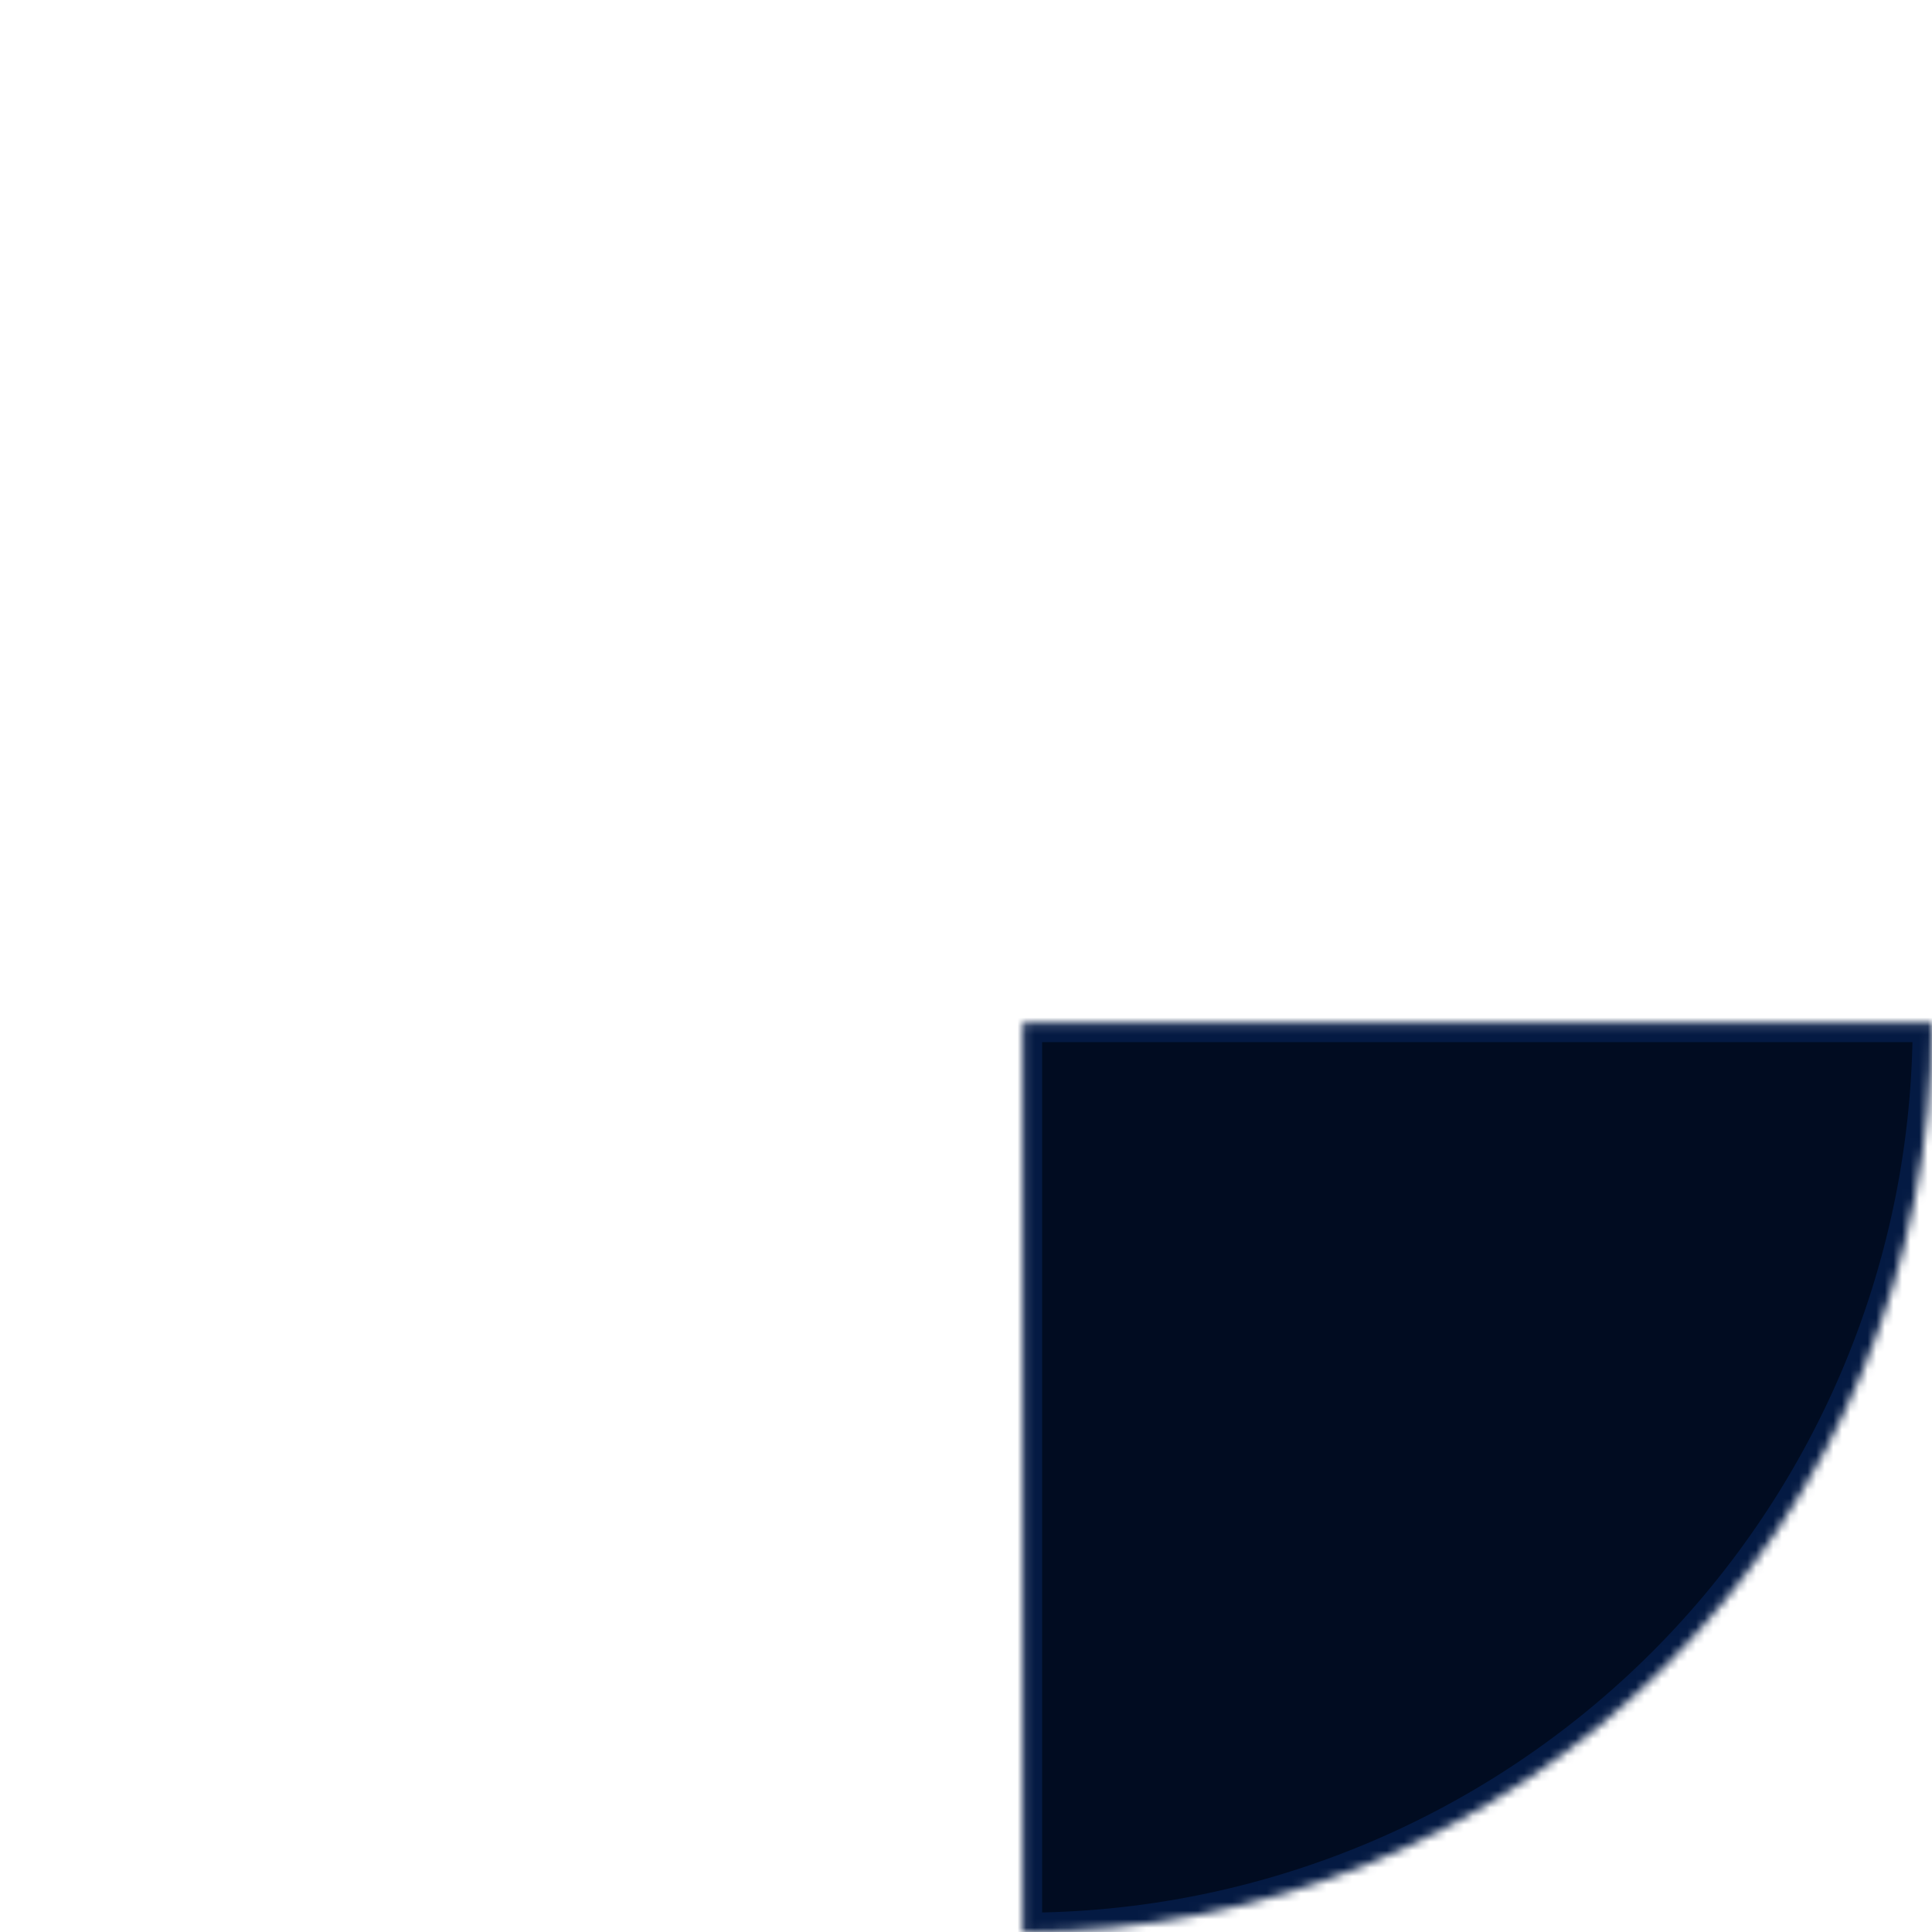 <svg width="225" height="225" viewBox="0 0 225 225" fill="none" xmlns="http://www.w3.org/2000/svg">
<mask id="path-1-inside-1_1066_6881" fill="white">
<path d="M224.999 119.118C224.999 133.022 222.26 146.791 216.939 159.637C211.618 172.483 203.819 184.155 193.987 193.987C184.155 203.819 172.483 211.618 159.637 216.939C146.791 222.26 133.022 224.999 119.118 224.999L119.118 119.118H224.999Z"/>
</mask>
<path d="M224.999 119.118C224.999 133.022 222.26 146.791 216.939 159.637C211.618 172.483 203.819 184.155 193.987 193.987C184.155 203.819 172.483 211.618 159.637 216.939C146.791 222.26 133.022 224.999 119.118 224.999L119.118 119.118H224.999Z" fill="#010C21" stroke="#041A43" stroke-width="4.5" mask="url(#path-1-inside-1_1066_6881)"/>
</svg>
